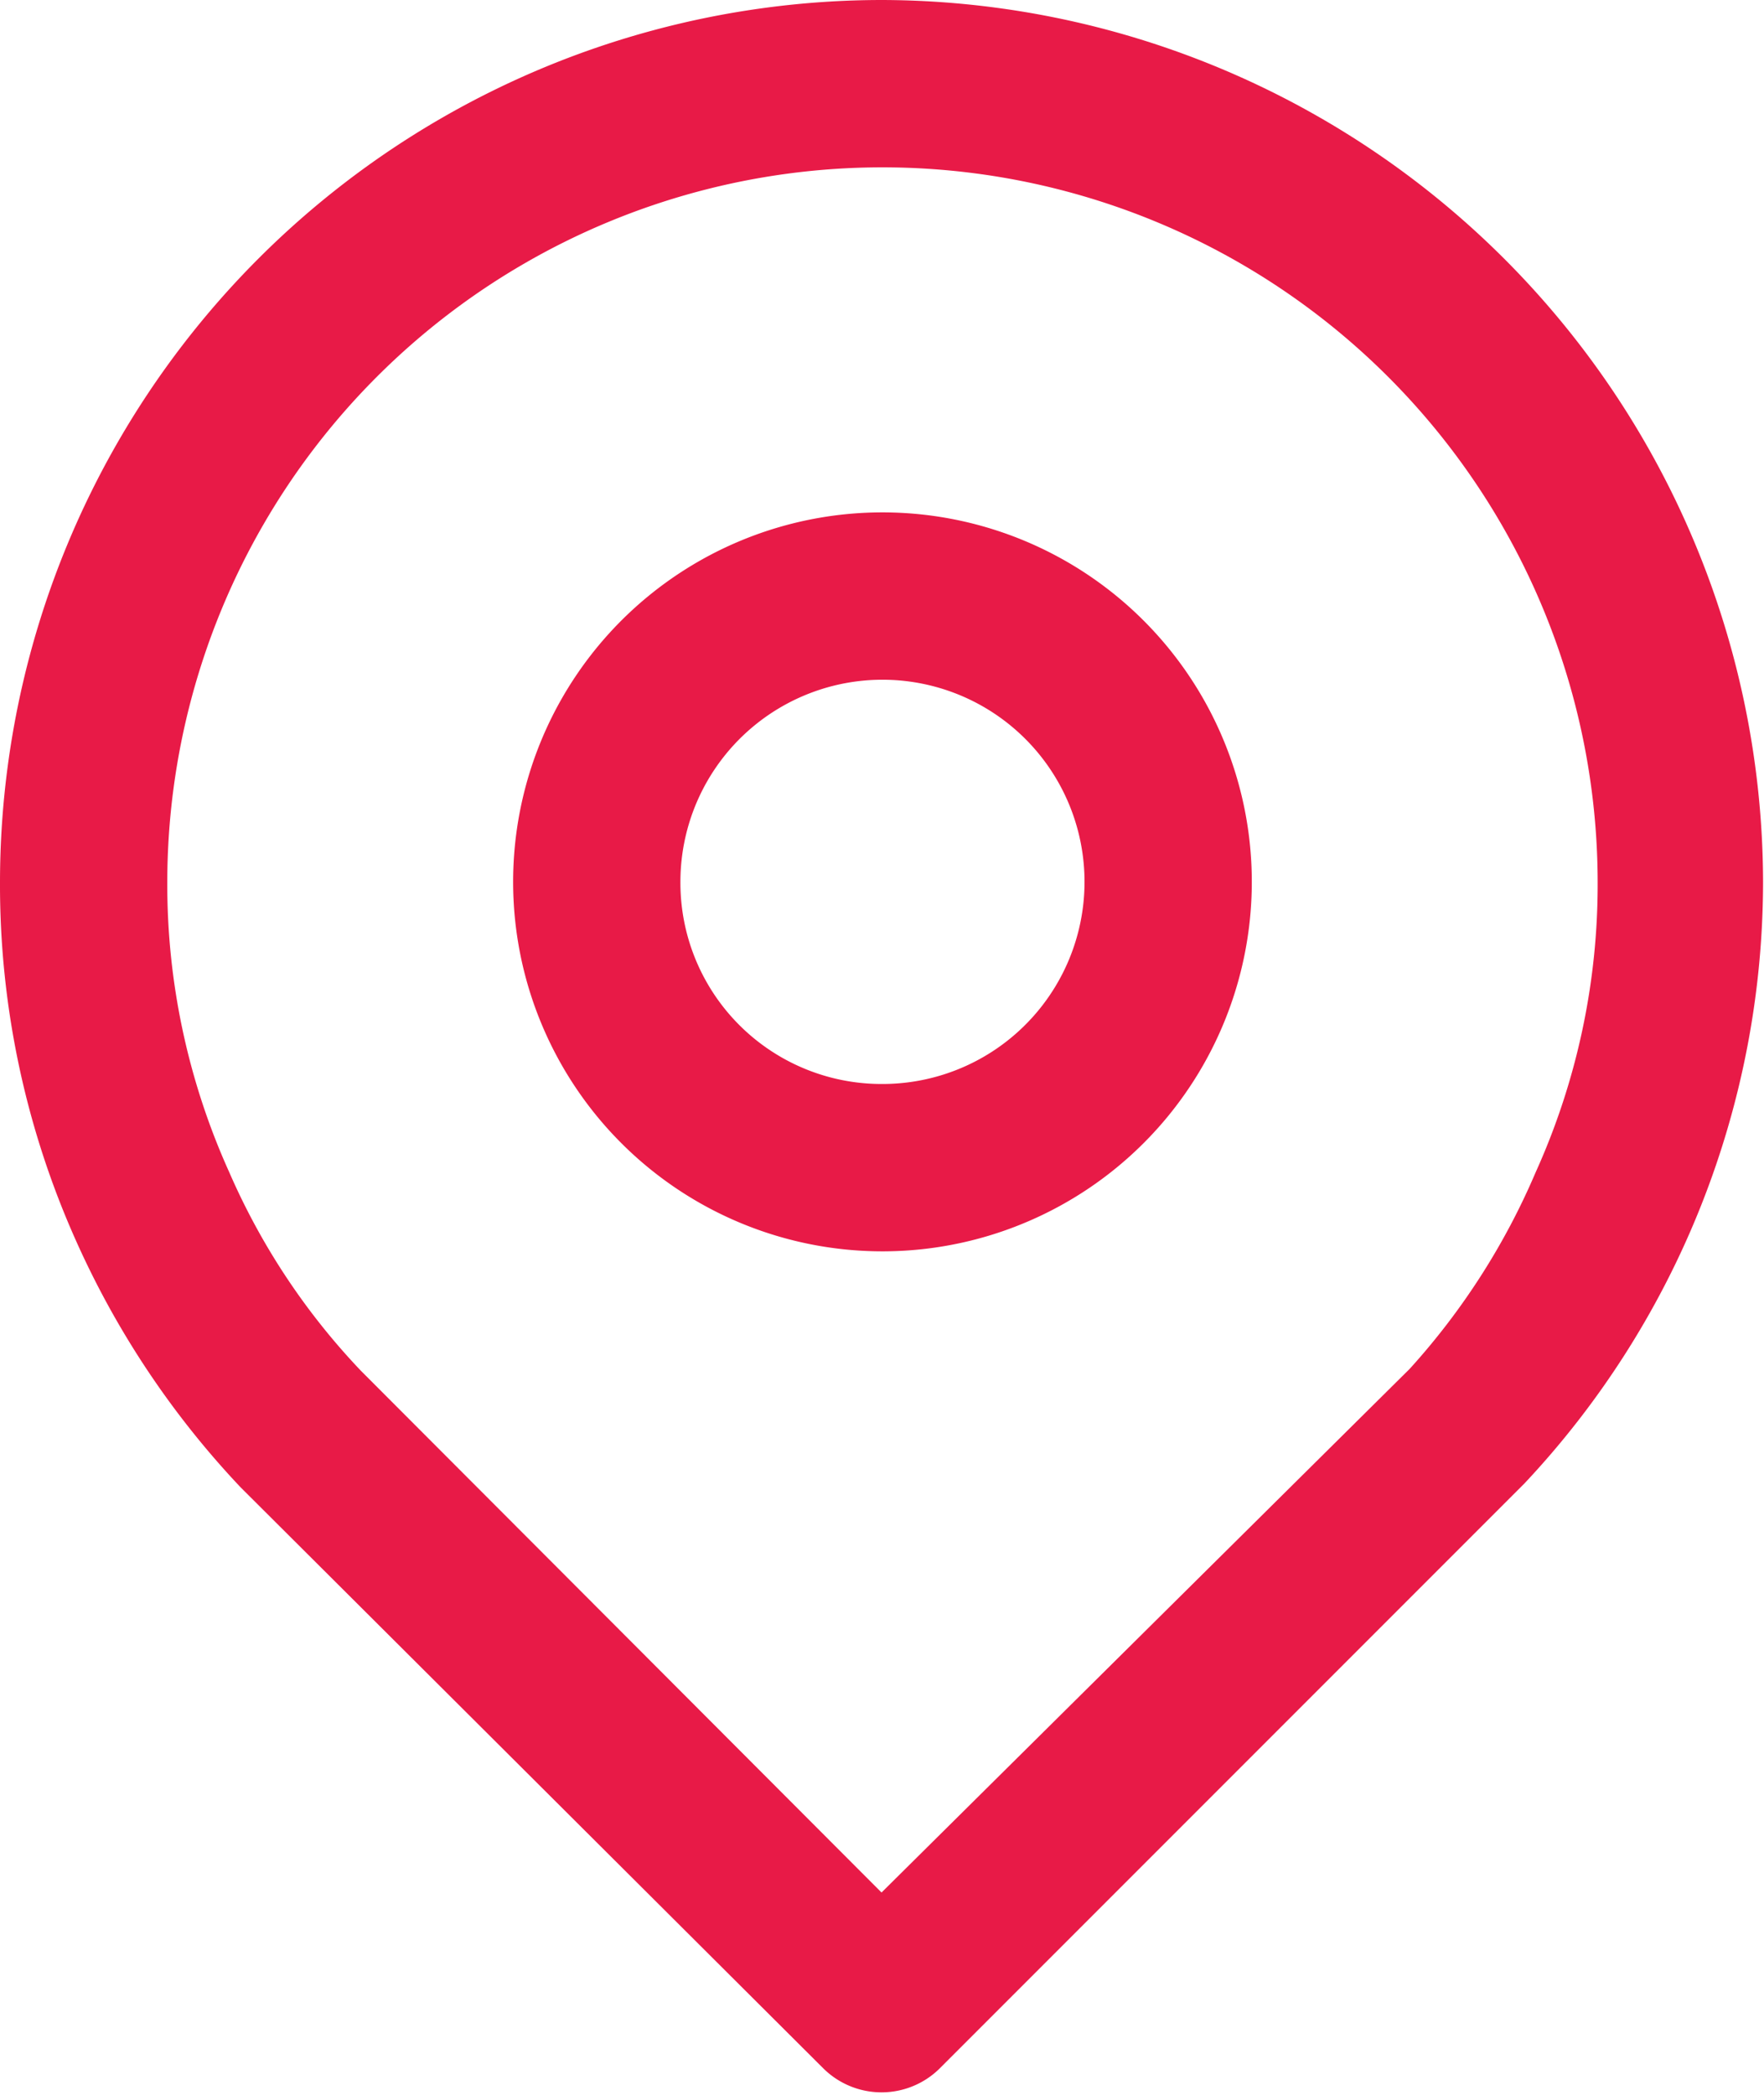 <?xml version="1.0" encoding="UTF-8"?> <svg xmlns="http://www.w3.org/2000/svg" viewBox="0 0 18.77 22.28"><defs><style>.cls-1{fill:#e81a47;}</style></defs><g id="Camada_2" data-name="Camada 2"><g id="Camada_1-2" data-name="Camada 1"><path class="cls-1" d="M9.38,13.31A3.93,3.93,0,1,0,5.46,9.38,3.93,3.93,0,0,0,9.38,13.31ZM7.24,9.38a2.15,2.15,0,1,1,2.14,2.15A2.14,2.14,0,0,1,7.24,9.38Z"></path><path class="cls-1" d="M9.38,0A9.39,9.39,0,0,0,0,9.38,9.26,9.26,0,0,0,.81,13.2a9.39,9.39,0,0,0,1.75,2.62L8.76,22A.88.88,0,0,0,10,22l6.22-6.22a9.35,9.35,0,0,0,2.54-6.41A9.4,9.4,0,0,0,9.38,0Zm0,1.78A7.61,7.61,0,0,1,17,9.38a7.43,7.43,0,0,1-.66,3.09h0A7.47,7.47,0,0,1,15,14.56L9.38,20.13,3.84,14.58a7.26,7.26,0,0,1-1.4-2.11,7.43,7.43,0,0,1-.66-3.09A7.61,7.61,0,0,1,9.38,1.78Z"></path></g></g></svg> 